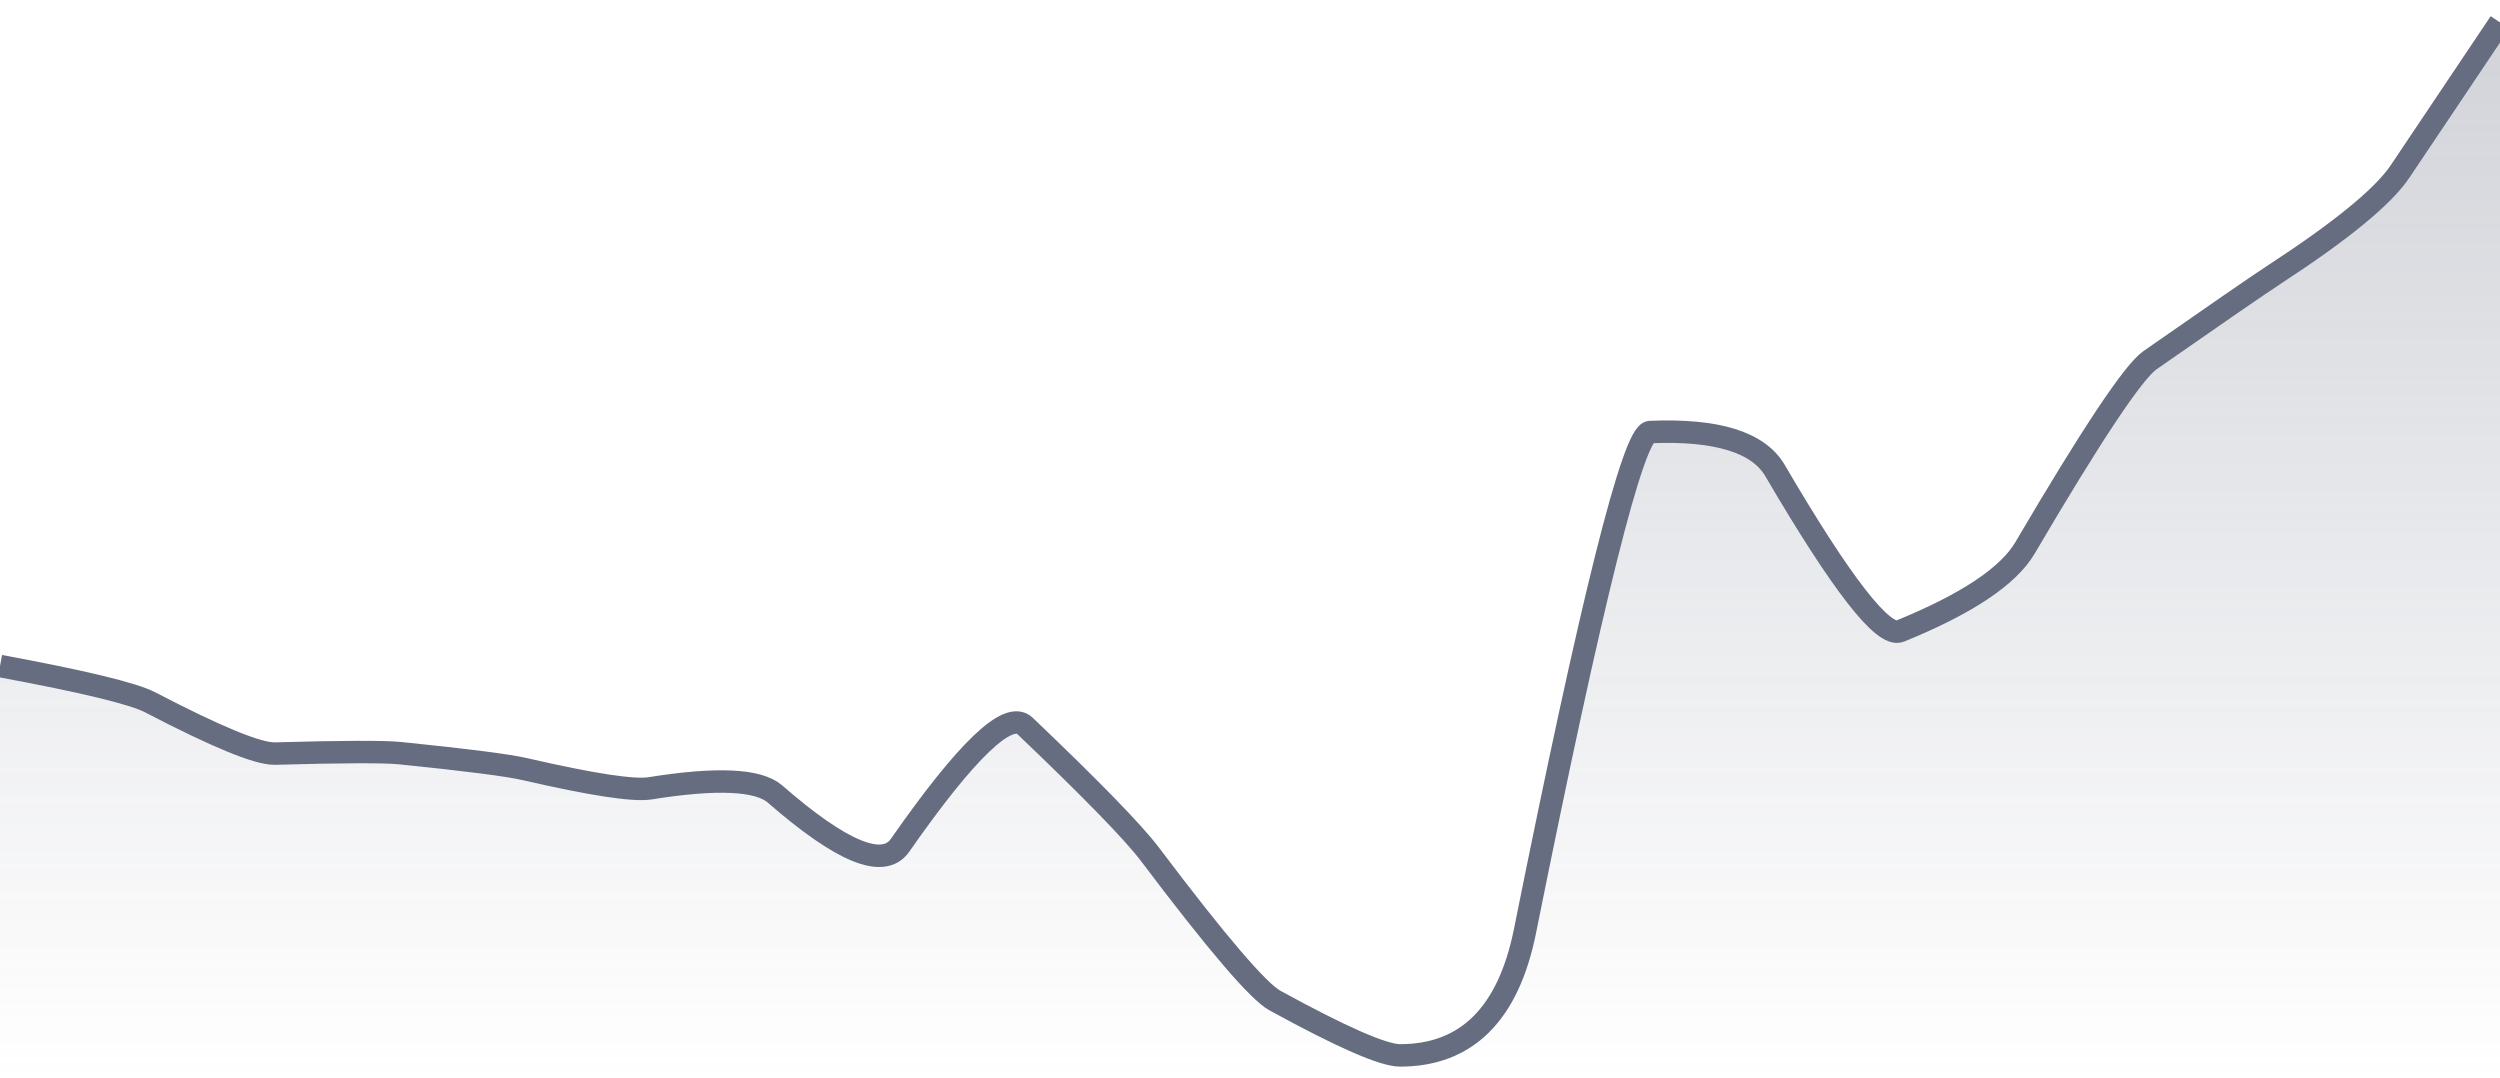 <svg xmlns="http://www.w3.org/2000/svg" viewBox="0 0 167 72" width="167" height="72">
  <defs>
    <linearGradient id="gradient" x1="0" y1="0" x2="0" y2="1">
      <stop offset="0%" stop-color="#666D80" stop-opacity="0.3" />
      <stop offset="100%" stop-color="#666D80" stop-opacity="0" />
    </linearGradient>
  </defs>
  <path d="M 0,44.49 Q 8.35,46.04 10.02,46.91 Q 16.7,50.39 18.37,50.34 Q 25.05,50.15 26.72,50.31 Q 33.4,50.99 35.07,51.38 Q 41.75,52.92 43.42,52.66 Q 50.1,51.59 51.77,53.04 Q 58.45,58.86 60.12,56.47 Q 66.8,46.9 68.47,48.49 Q 75.15,54.86 76.82,57.07 Q 83.5,65.93 85.17,66.84 Q 91.85,70.5 93.52,70.5 Q 100.2,70.5 101.87,62.19 Q 108.55,28.94 110.22,28.86 Q 116.9,28.58 118.57,31.43 Q 125.25,42.84 126.92,42.16 Q 133.6,39.44 135.27,36.6 Q 141.95,25.23 143.62,24.06 Q 150.3,19.4 151.97,18.31 Q 158.65,13.95 160.32,11.46 T 167,1.5 L 167,72 L 0,72 Z" fill="url(#gradient)" />
  <path d="M 0,44.49 Q 8.35,46.04 10.02,46.91 Q 16.7,50.39 18.37,50.34 Q 25.05,50.15 26.72,50.31 Q 33.4,50.99 35.07,51.38 Q 41.75,52.92 43.42,52.66 Q 50.1,51.59 51.77,53.04 Q 58.45,58.86 60.12,56.47 Q 66.8,46.9 68.47,48.49 Q 75.15,54.86 76.82,57.07 Q 83.5,65.93 85.17,66.84 Q 91.85,70.5 93.52,70.5 Q 100.2,70.5 101.87,62.19 Q 108.55,28.94 110.22,28.86 Q 116.9,28.58 118.57,31.43 Q 125.25,42.84 126.92,42.16 Q 133.6,39.44 135.27,36.6 Q 141.95,25.23 143.62,24.06 Q 150.3,19.4 151.97,18.31 Q 158.65,13.95 160.32,11.46 T 167,1.5" fill="none" stroke="#666D80" stroke-width="1.5" />
</svg>